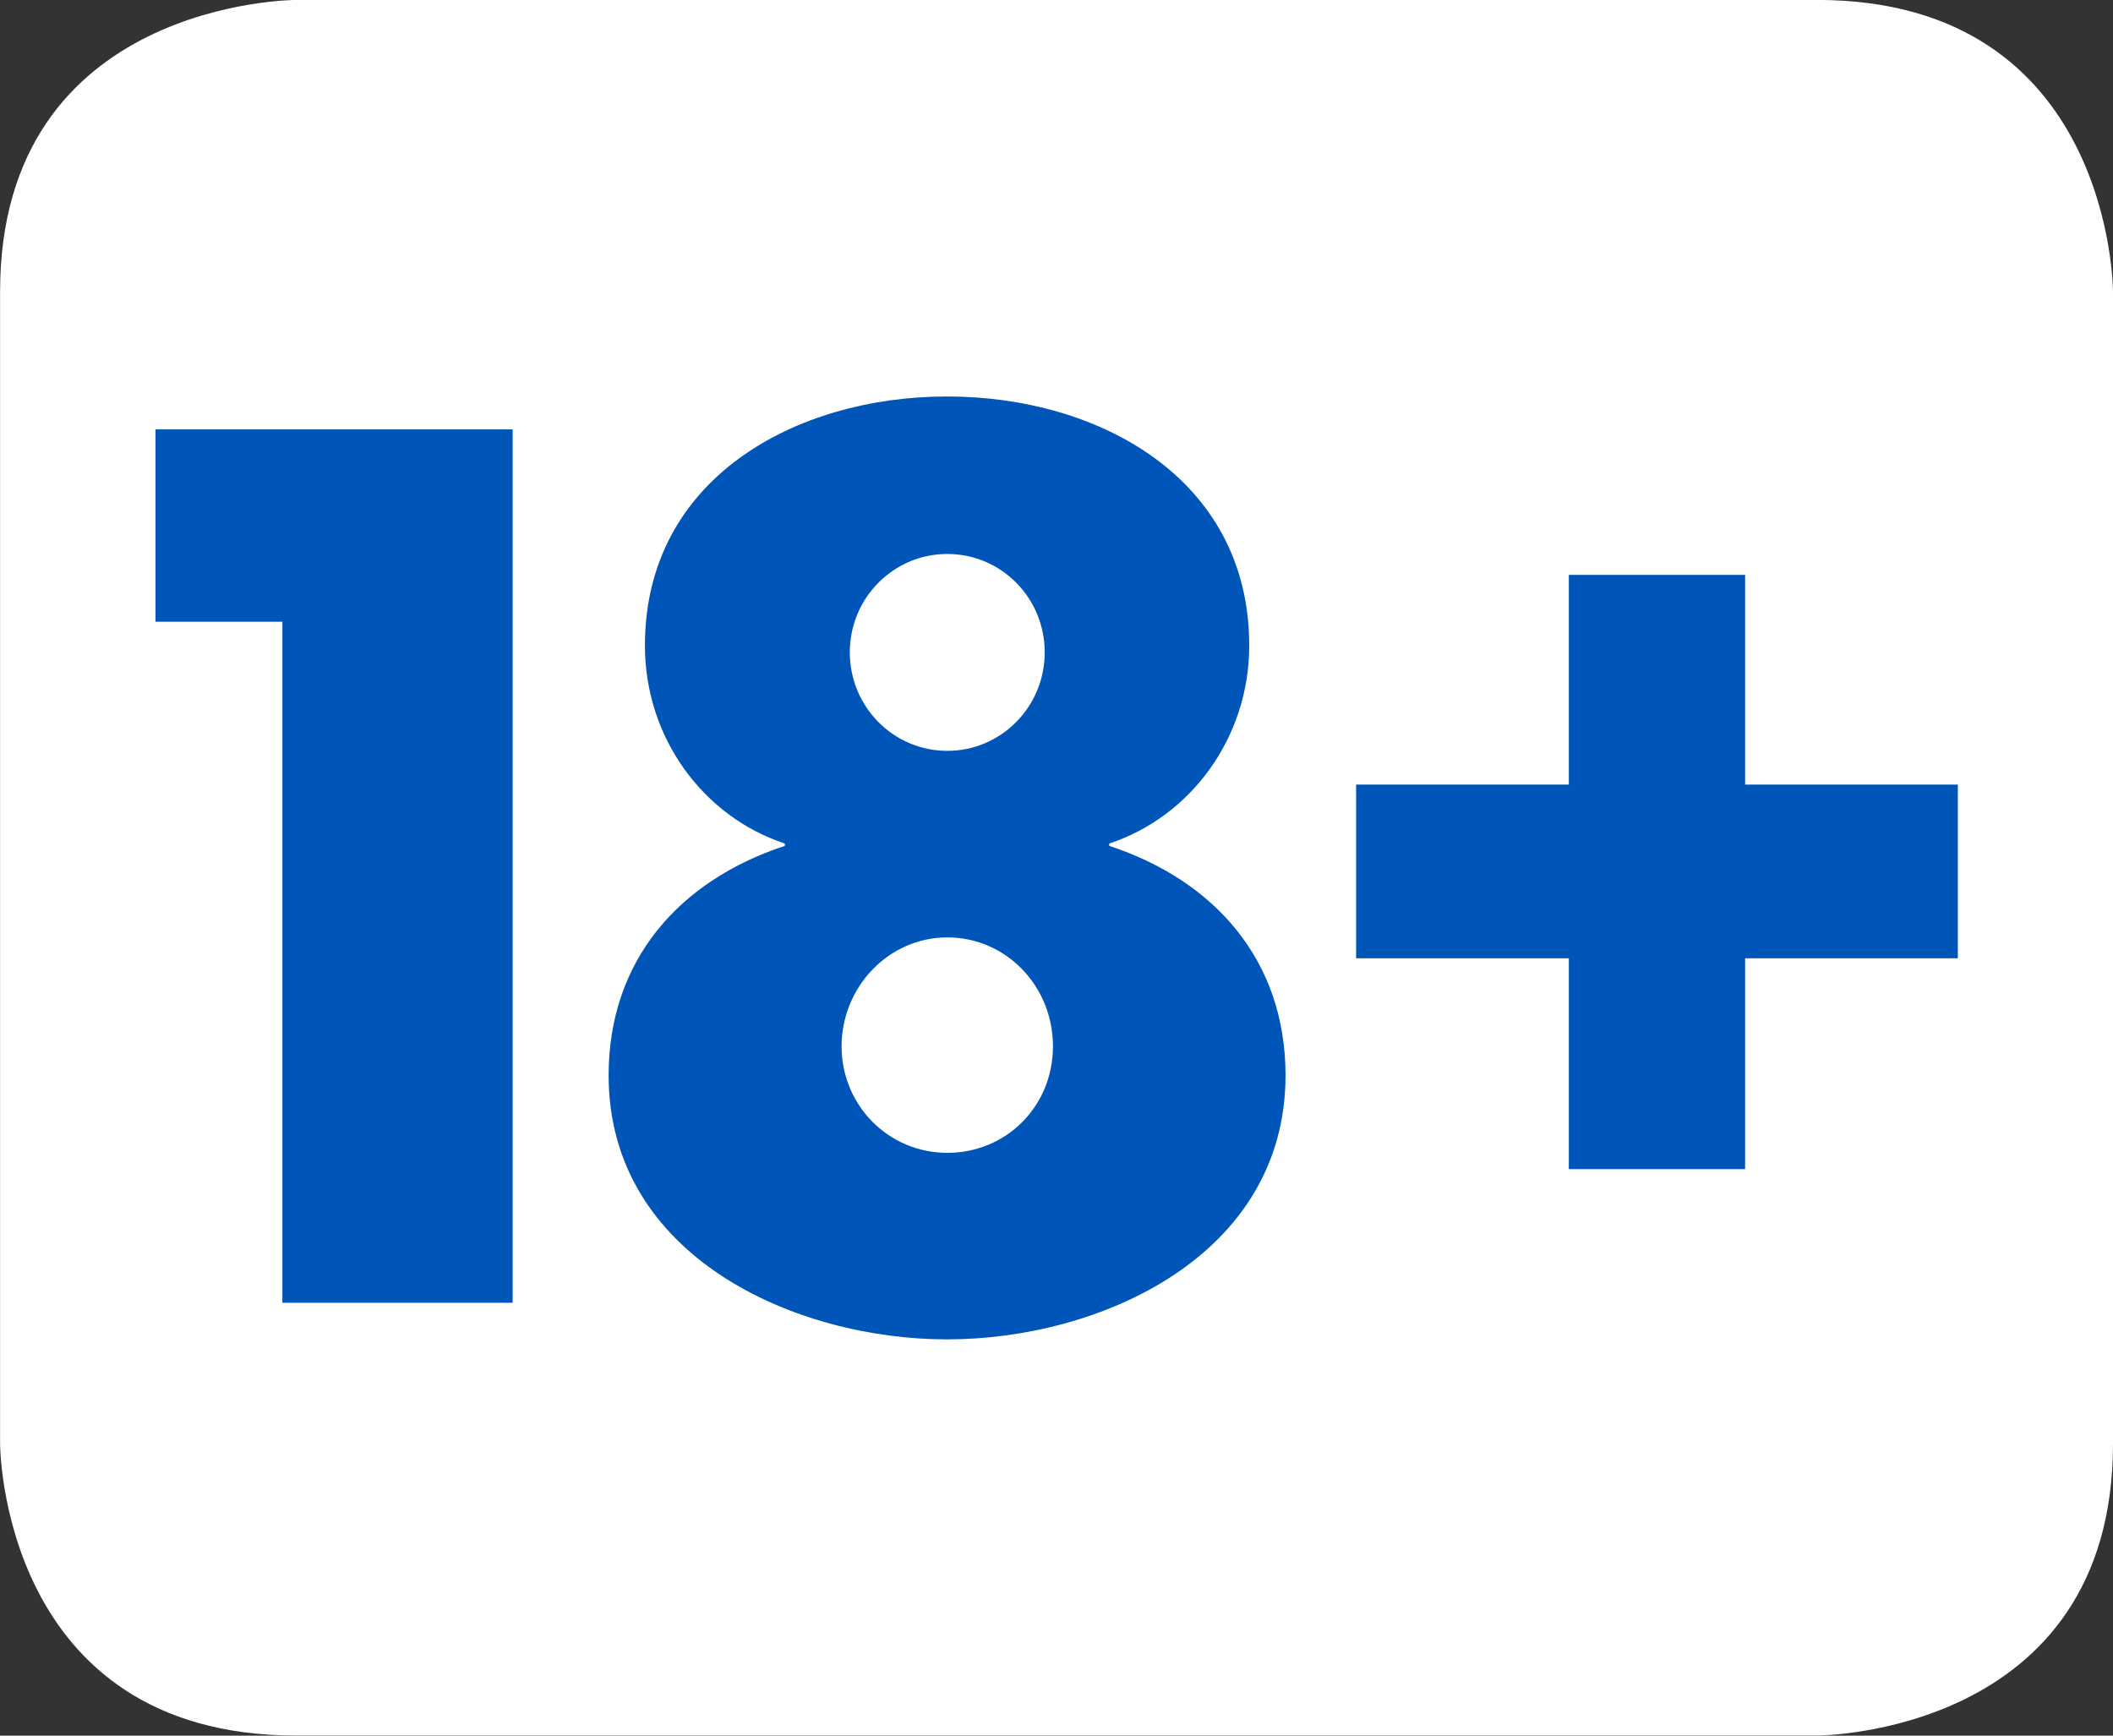 <svg width="28" height="23" viewBox="0 0 28 23" fill="none" xmlns="http://www.w3.org/2000/svg">
<rect x="0" y="0" width="28" height="23" fill="#333333" stroke="none"/>
<g id="Logo-10+-BN">
<path id="Vector" d="M3.926 -0.001C3.926 -0.001 0.001 -0.001 0.001 3.867V19.131C0.001 19.131 0.001 22.999 3.926 22.999H24.076C24.076 22.999 28 22.999 28 19.131V3.867C28 3.867 28 -0.001 24.076 -0.001H3.926Z" fill="white"/>
<path id="Vector_2" d="M3.742 8.239V17.264H6.793V5.69H2.061V8.239H3.742Z" fill="#0055B8"/>
<path id="Vector_3" d="M12.547 5.254C10.539 5.254 8.546 6.343 8.546 8.554C8.546 9.782 9.324 10.824 10.4 11.178V11.209C8.998 11.67 8.065 12.728 8.065 14.25C8.065 16.644 10.525 17.749 12.55 17.749C14.575 17.749 17.035 16.644 17.035 14.25C17.035 12.731 16.1 11.67 14.699 11.209V11.178C15.773 10.824 16.554 9.782 16.554 8.554C16.554 6.343 14.561 5.254 12.553 5.254M12.553 12.422C13.331 12.422 13.953 13.066 13.953 13.865C13.953 14.664 13.331 15.277 12.553 15.277C11.774 15.277 11.152 14.648 11.152 13.865C11.152 13.082 11.774 12.422 12.553 12.422ZM12.553 7.341C13.27 7.341 13.844 7.925 13.844 8.645C13.844 9.365 13.267 9.95 12.553 9.95C11.838 9.95 11.261 9.365 11.261 8.645C11.261 7.925 11.838 7.341 12.553 7.341Z" fill="#0055B8"/>
<path id="Vector_4" d="M20.789 10.397H17.97V12.699H20.789V15.493H23.125V12.699H25.944V10.397H23.125V7.618H20.789V10.397Z" fill="#0055B8"/>
</g>
</svg>
